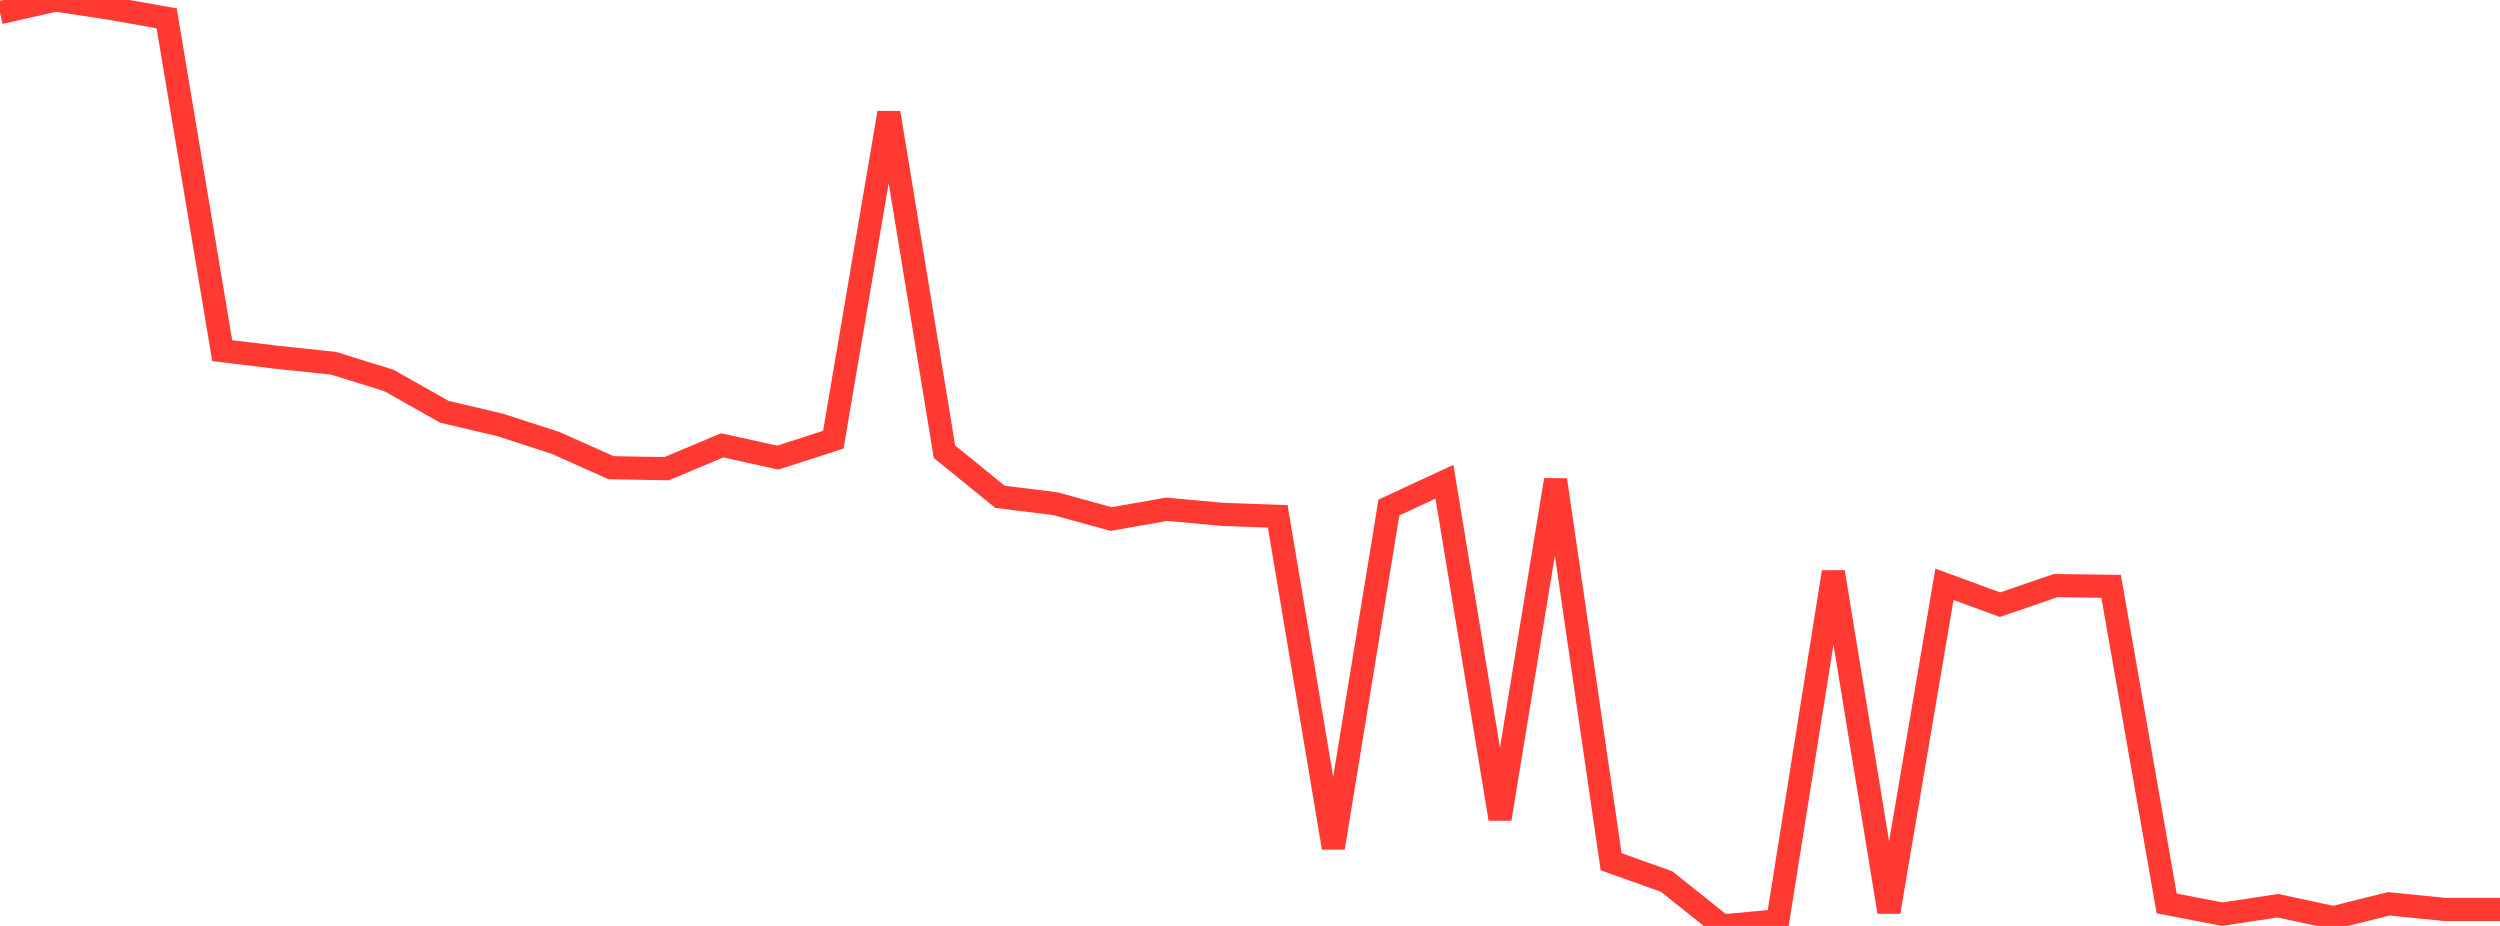 <?xml version="1.0" standalone="no"?>
<!DOCTYPE svg PUBLIC "-//W3C//DTD SVG 1.1//EN" "http://www.w3.org/Graphics/SVG/1.1/DTD/svg11.dtd">

<svg width="135" height="50" viewBox="0 0 135 50" preserveAspectRatio="none" 
  xmlns="http://www.w3.org/2000/svg"
  xmlns:xlink="http://www.w3.org/1999/xlink">


<polyline points="0.0, 0.681 3.0, 0.0 6.0, 0.457 9.0, 0.991 12.0, 18.935 15.0, 19.299 18.0, 19.613 21.0, 20.545 24.0, 22.239 27.0, 22.943 30.0, 23.917 33.0, 25.256 36.0, 25.308 39, 24.049 42.0, 24.712 45.0, 23.743 48.0, 6.091 51.0, 24.391 54.0, 26.828 57.0, 27.201 60.0, 28.028 63.0, 27.5 66.0, 27.775 69.0, 27.884 72.0, 45.78 75.0, 27.406 78, 26.014 81.0, 44.217 84.0, 25.915 87.0, 46.535 90.0, 47.604 93.0, 50.0 96.0, 49.722 99.0, 30.889 102.0, 49.243 105.0, 31.552 108.0, 32.654 111.0, 31.622 114.0, 31.66 117.0, 48.786 120.0, 49.364 123.0, 48.909 126.0, 49.552 129.0, 48.805 132.0, 49.109 135.0, 49.109" fill="none" stroke="#ff3a33" stroke-width="1.25"/>

</svg>
